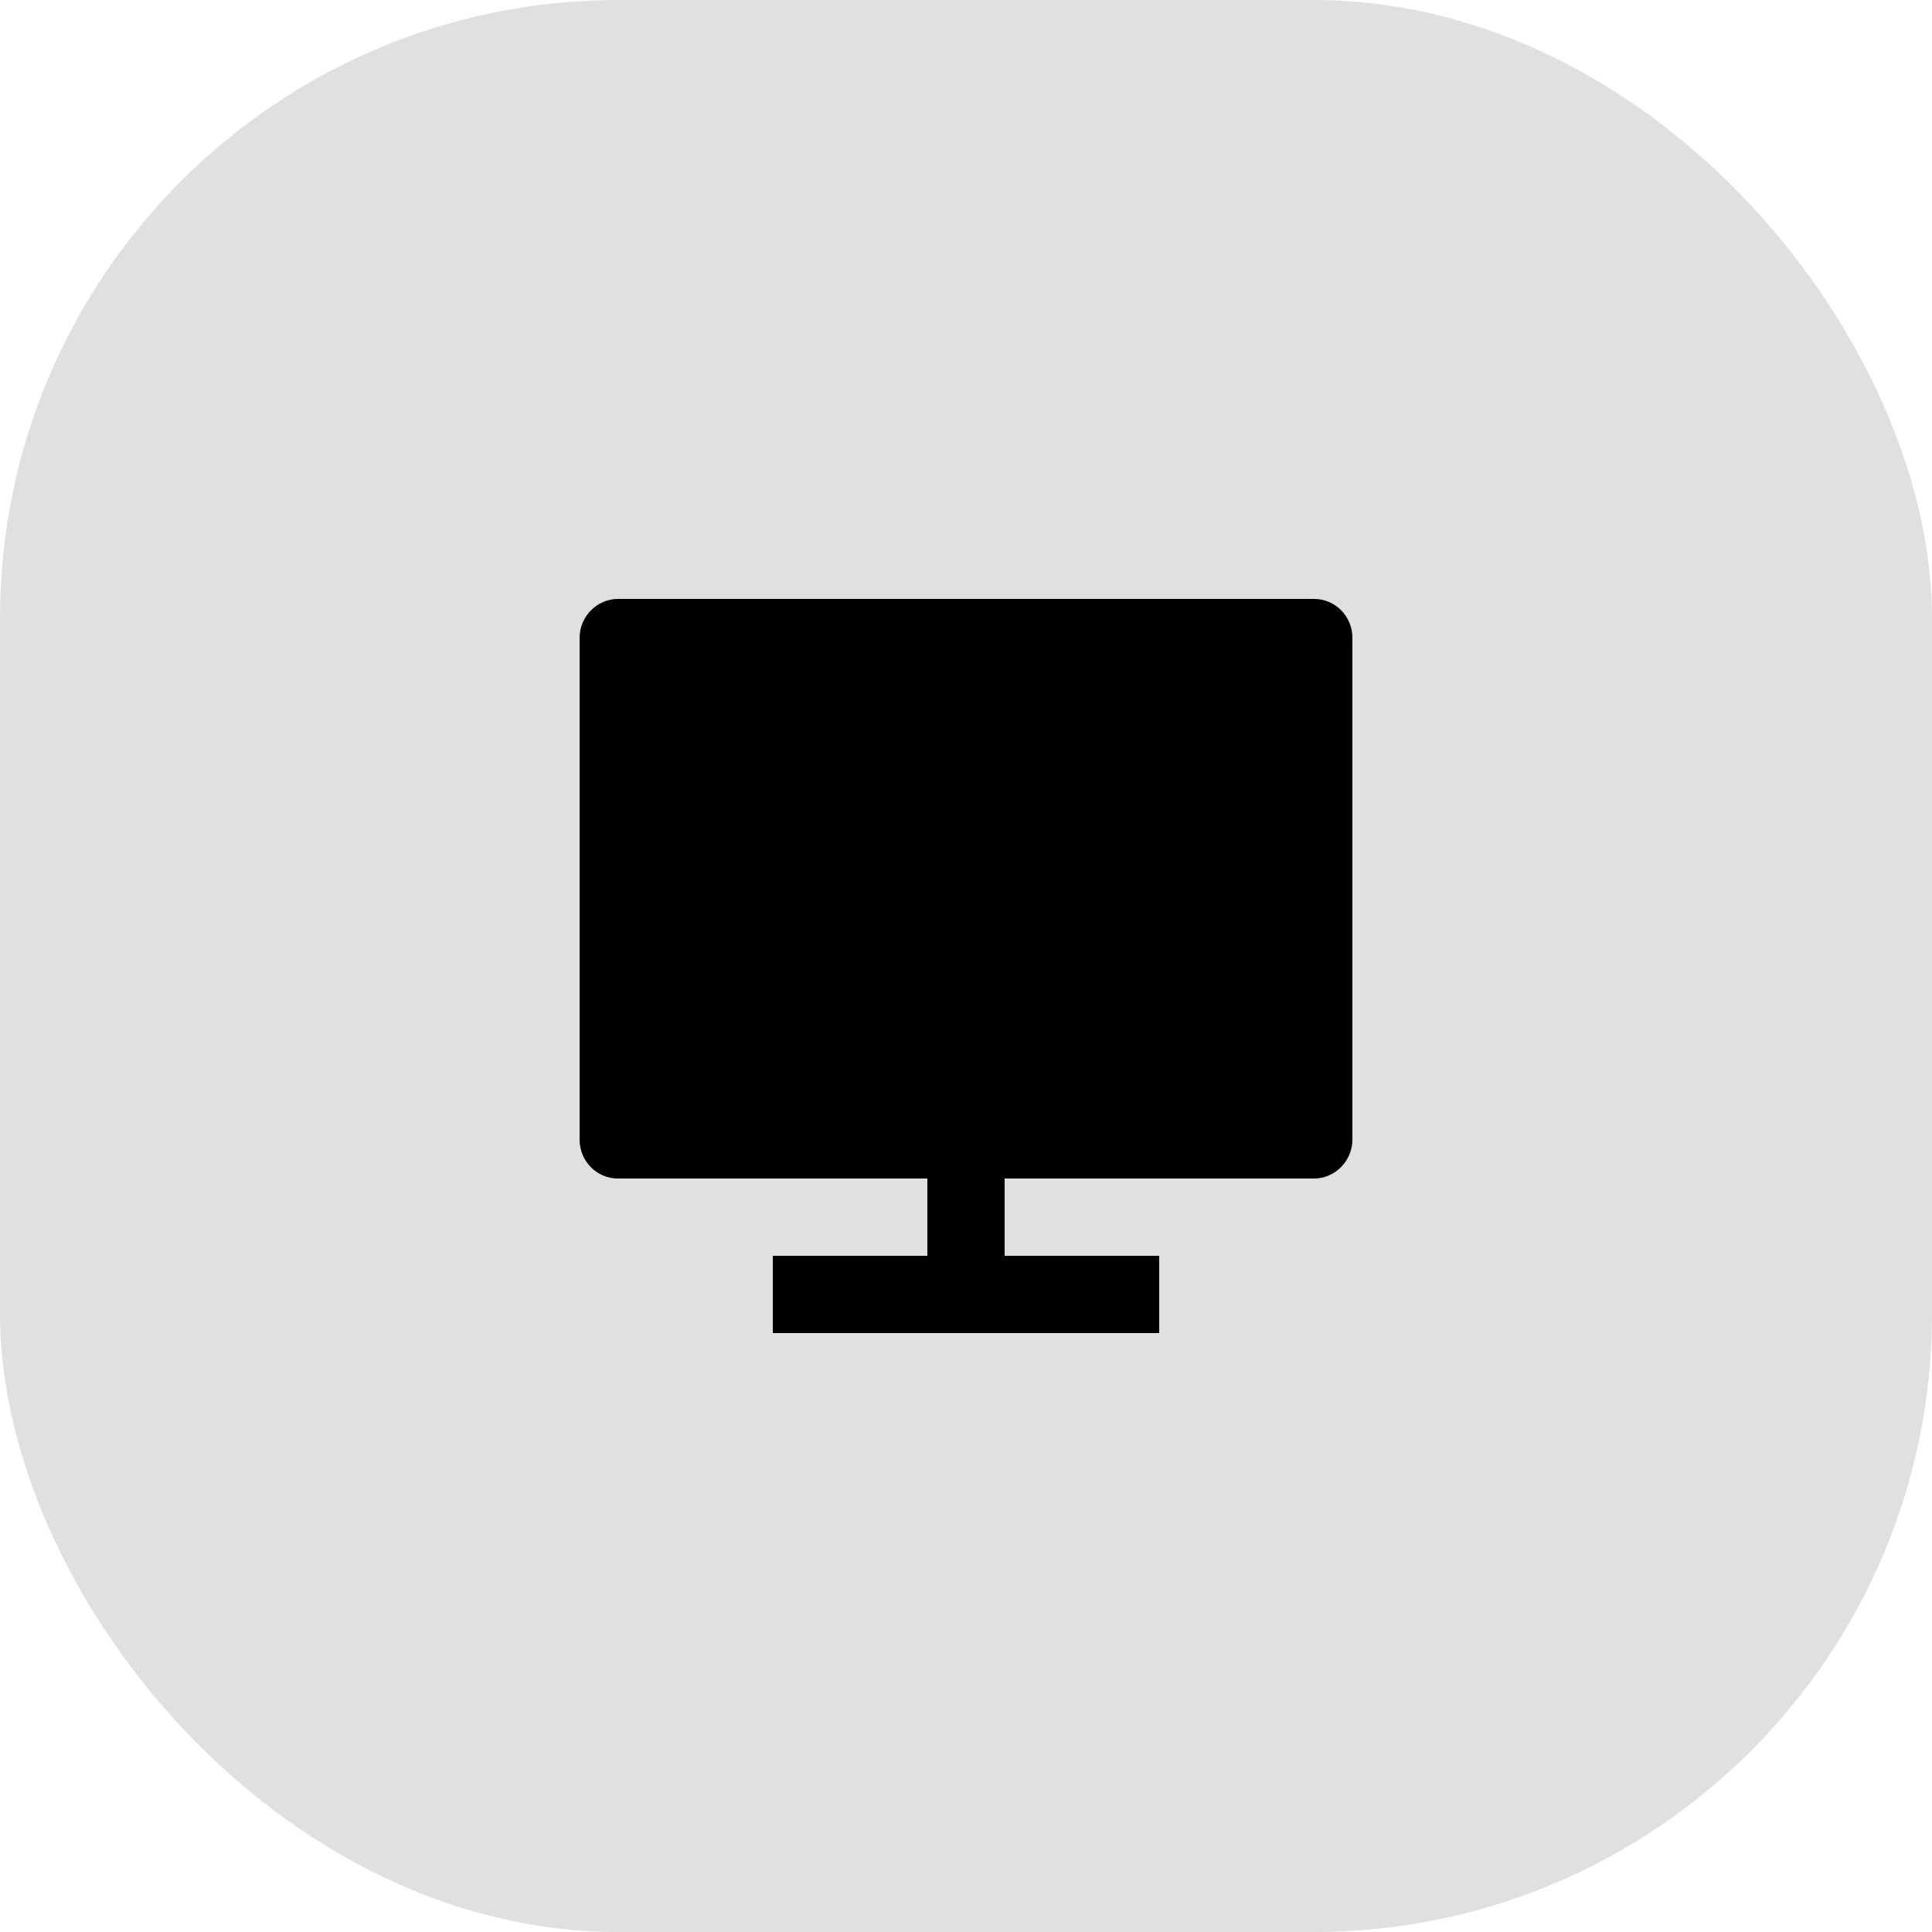 <?xml version="1.0" encoding="utf-8"?>
<svg xmlns="http://www.w3.org/2000/svg" fill="none" height="100%" overflow="visible" preserveAspectRatio="none" style="display: block;" viewBox="0 0 50 50" width="100%">
<g id="Icon">
<rect fill="#E0E0E0" height="50" id="Base" rx="16" width="50"/>
<path d="M26 30.5V32.5H30V34.5H20V32.5H24V30.5H15.992C15.444 30.5 15 30.051 15 29.492V16.508C15 15.951 15.455 15.5 15.992 15.5H34.008C34.556 15.5 35 15.949 35 16.508V29.492C35 30.049 34.545 30.5 34.008 30.5H26Z" fill="black" id="Vector"/>
</g>
</svg>